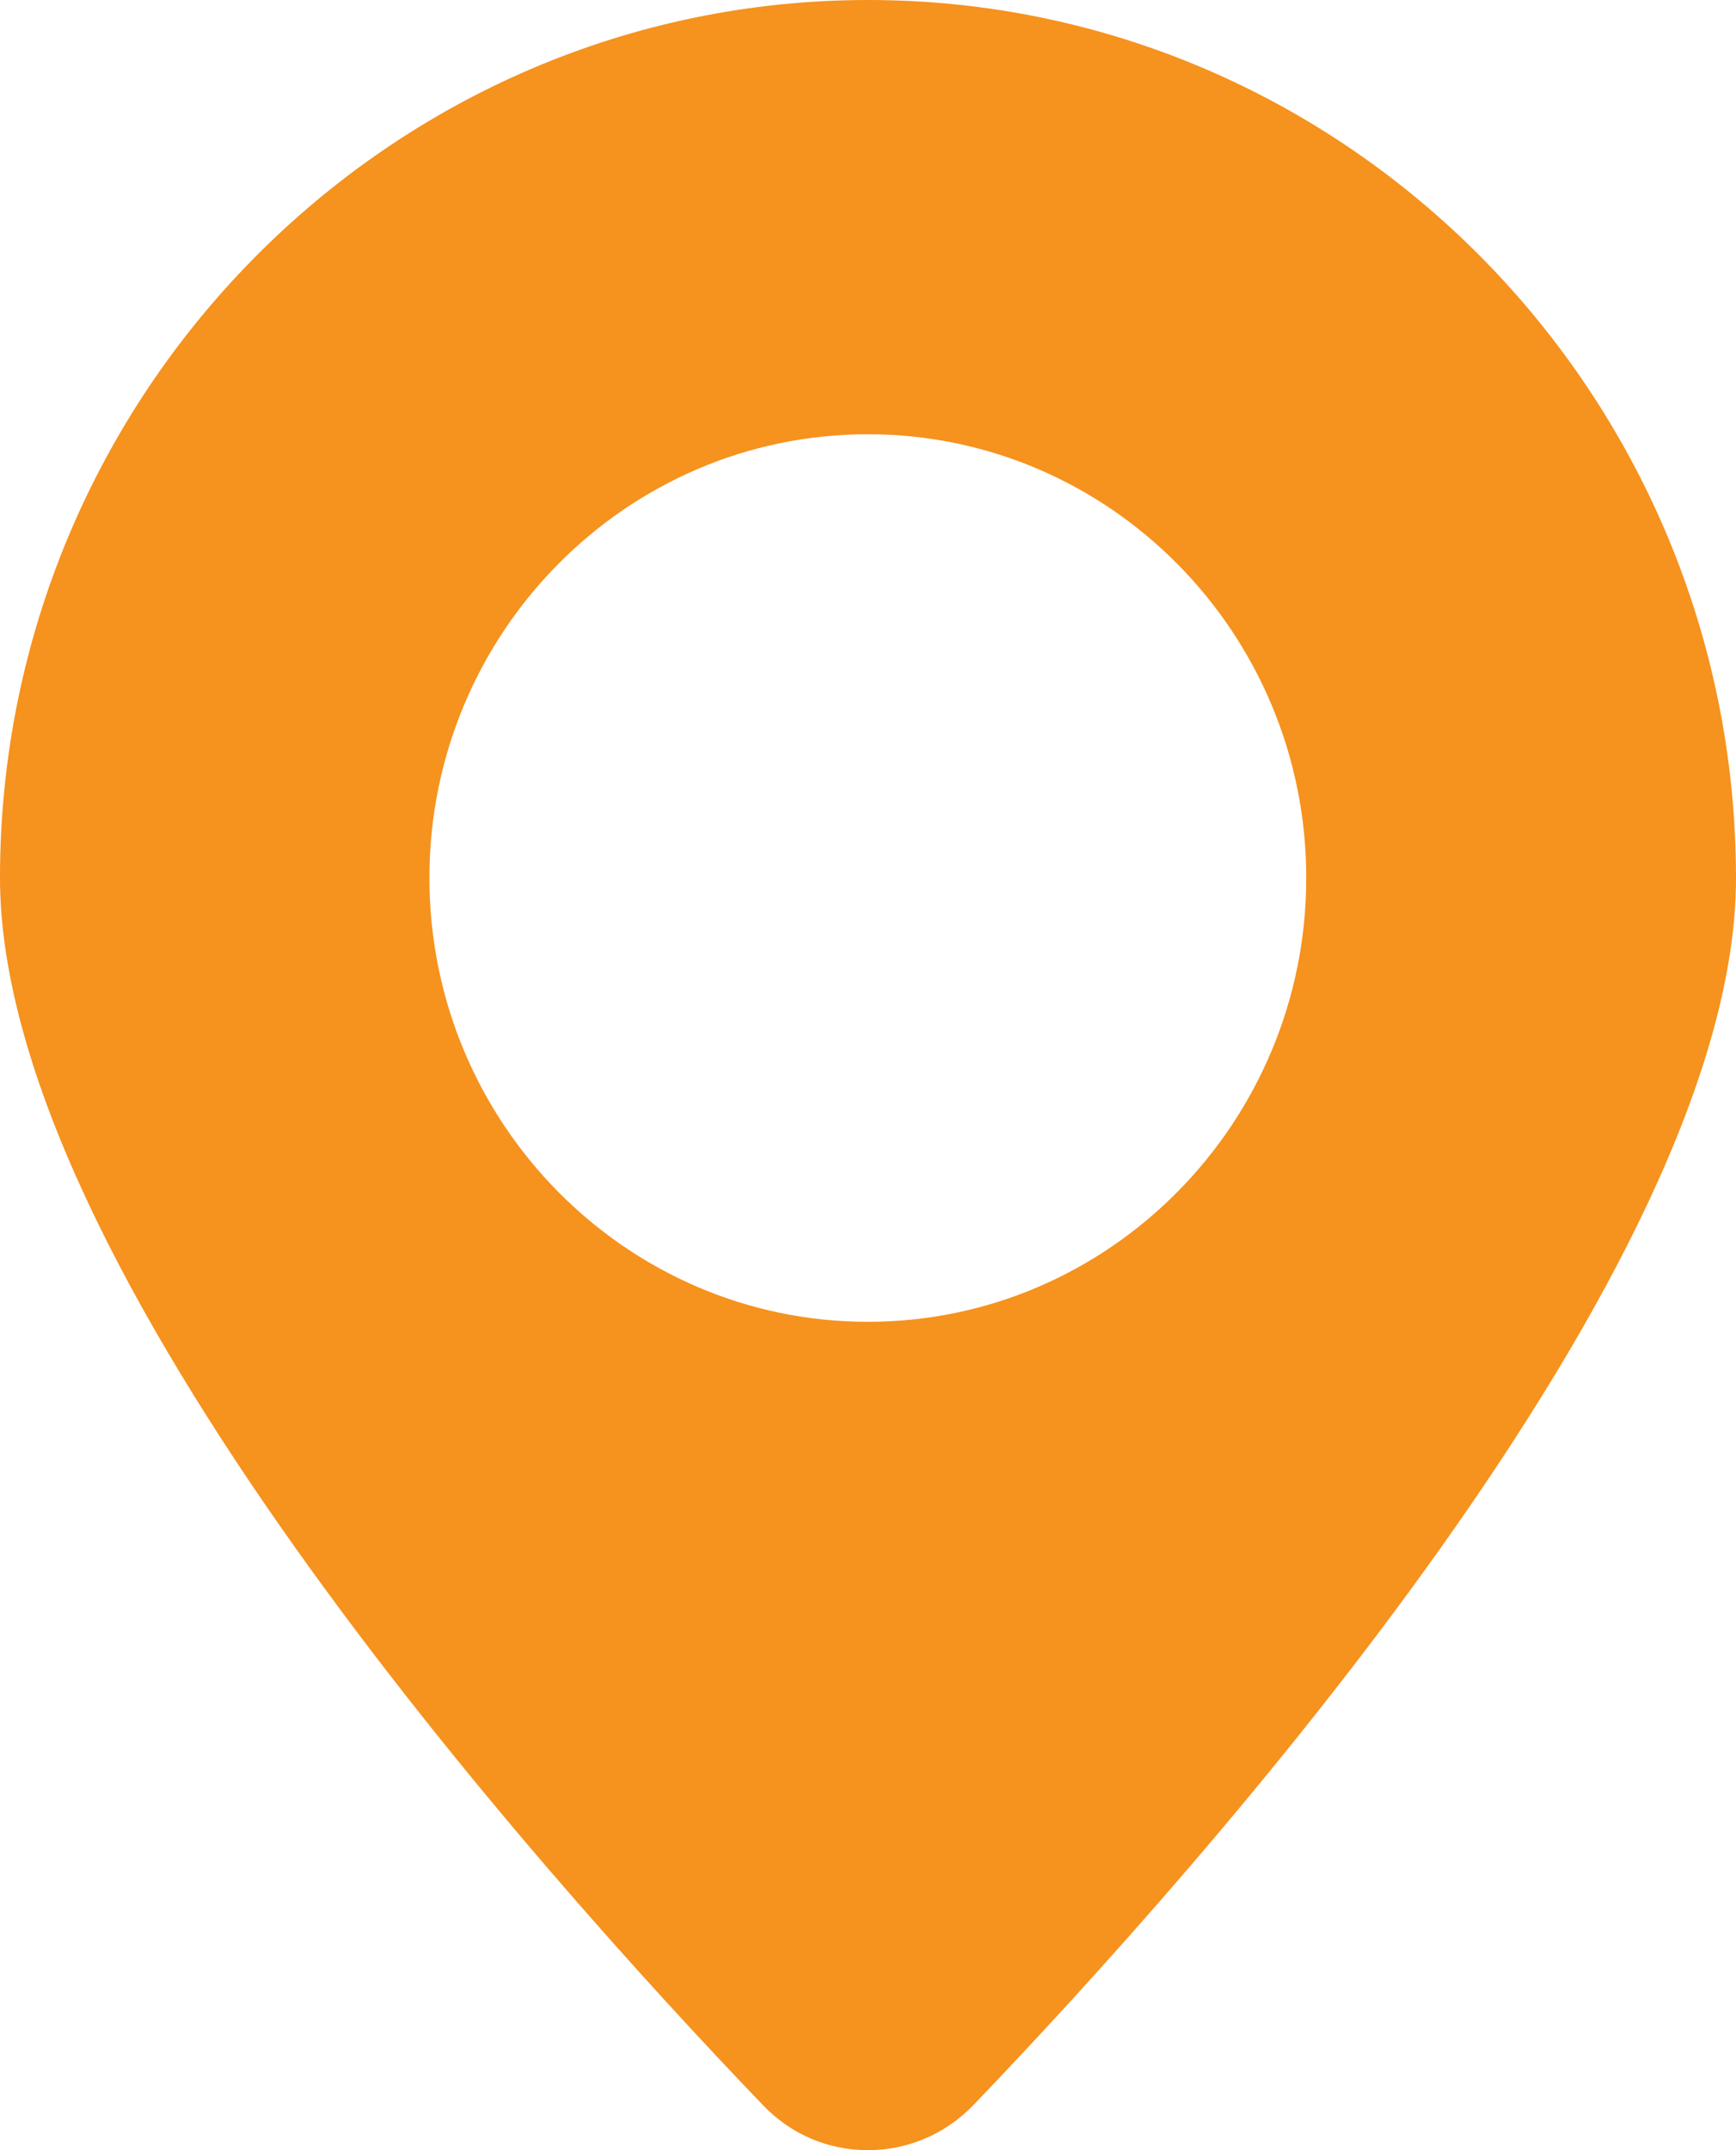 <svg width="42" height="52" viewBox="0 0 42 52" fill="none" xmlns="http://www.w3.org/2000/svg">
<g clip-path="url(#clip0_2_17)">
<path d="M20.996 52C21.962 52 22.869 51.614 23.551 50.909C29.094 45.128 42 30.656 42 21.238C42 9.524 32.577 0 21.004 0C9.431 0 0 9.524 0 21.23C0 30.648 12.899 45.12 18.449 50.901C19.124 51.614 20.03 52 20.996 52ZM10.389 21.23C10.389 15.313 15.146 10.502 20.996 10.502C26.846 10.502 31.603 15.313 31.603 21.23C31.603 27.148 26.846 31.967 20.996 31.967C15.146 31.967 10.389 27.148 10.389 21.23Z" fill="#F6921E"/>
</g>
<defs>
<clipPath id="clip0_2_17">
<rect width="42" height="52" fill="white"/>
</clipPath>
</defs>
</svg>
